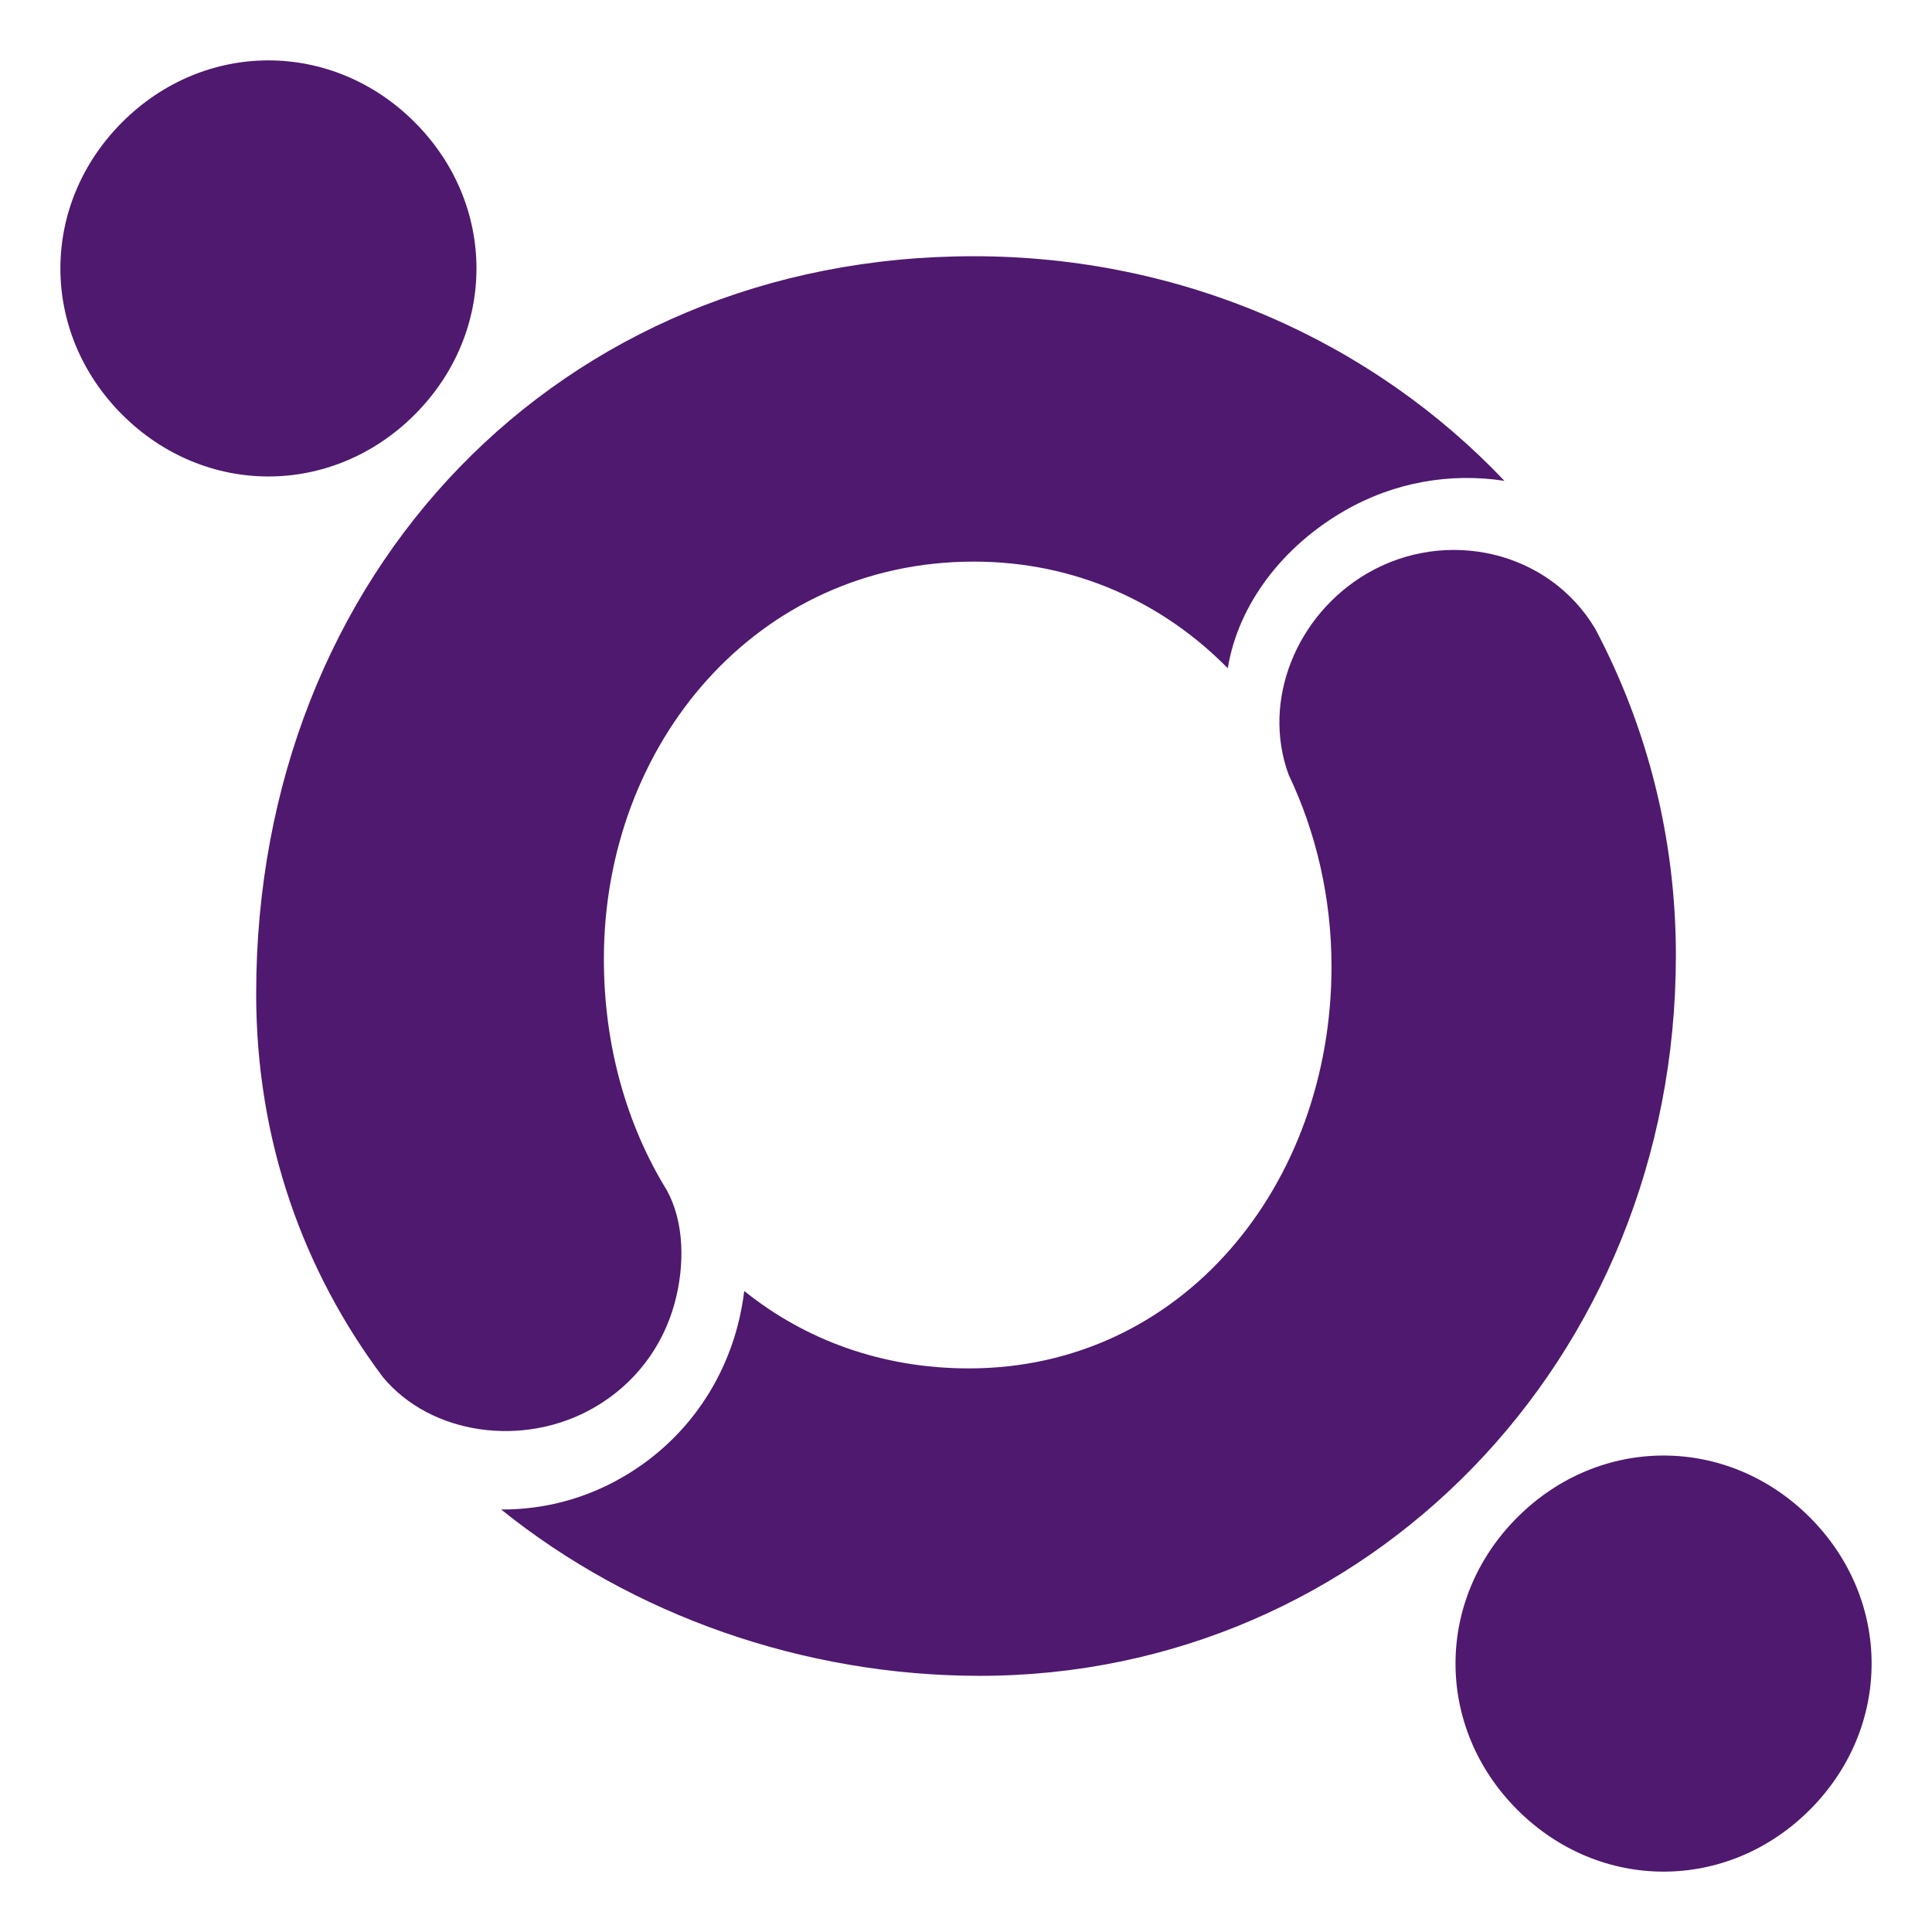 <svg width="32" height="32" viewBox="0 0 32 32" fill="none" xmlns="http://www.w3.org/2000/svg">
  <path
    fillRule="evenodd"
    clipRule="evenodd"
    d="M6.868 6.868C8.233 5.503 8.233 3.389 6.868 2.024C5.503 0.659 3.389 0.659 2.024 2.024C0.659 3.389 0.659 5.503 2.024 6.868C3.389 8.233 5.503 8.233 6.868 6.868"
    fill="#4F196F"
  />
  <path
    fillRule="evenodd"
    clipRule="evenodd"
    d="M29.976 25.132C28.611 23.767 26.497 23.767 25.132 25.132C23.766 26.497 23.767 28.611 25.132 29.976C26.497 31.341 28.611 31.342 29.976 29.976C31.341 28.611 31.341 26.497 29.976 25.132"
    fill="#4F196F"
  />
  <path
    fillRule="evenodd"
    clipRule="evenodd"
    d="M9.842 23.313C10.505 22.931 10.979 22.313 11.177 21.574C11.344 20.948 11.335 20.241 11.044 19.713C10.376 18.629 10.002 17.311 10.002 15.884C10.002 12.319 12.532 9.302 16.128 9.302C17.817 9.302 19.267 9.983 20.336 11.068C20.509 10.006 21.25 9.047 22.266 8.462C23.099 7.98 24.033 7.828 24.918 7.964C22.74 5.667 19.608 4.244 16.128 4.244C9.271 4.244 4.243 9.485 4.243 16.463C4.243 18.906 5.032 21.06 6.34 22.807C7.133 23.767 8.676 23.987 9.842 23.313"
    fill="#4F196F"
  />
  <path
    fillRule="evenodd"
    clipRule="evenodd"
    d="M27.758 15.824C27.758 13.862 27.274 12.026 26.424 10.418C25.652 9.117 23.945 8.735 22.638 9.501C21.476 10.183 20.892 11.601 21.344 12.832C21.802 13.792 22.054 14.88 22.054 16.008C22.054 19.628 19.58 22.665 16.049 22.665C14.599 22.665 13.33 22.189 12.327 21.383C12.303 21.576 12.267 21.769 12.217 21.961C11.938 23.02 11.27 23.905 10.335 24.453C9.701 24.826 9.008 25.002 8.323 25.002C8.315 25.002 8.307 25.001 8.299 25.001C10.482 26.757 13.313 27.757 16.23 27.757C22.628 27.757 27.758 22.542 27.758 15.824"
    fill="#4F196F"
  />
</svg>
